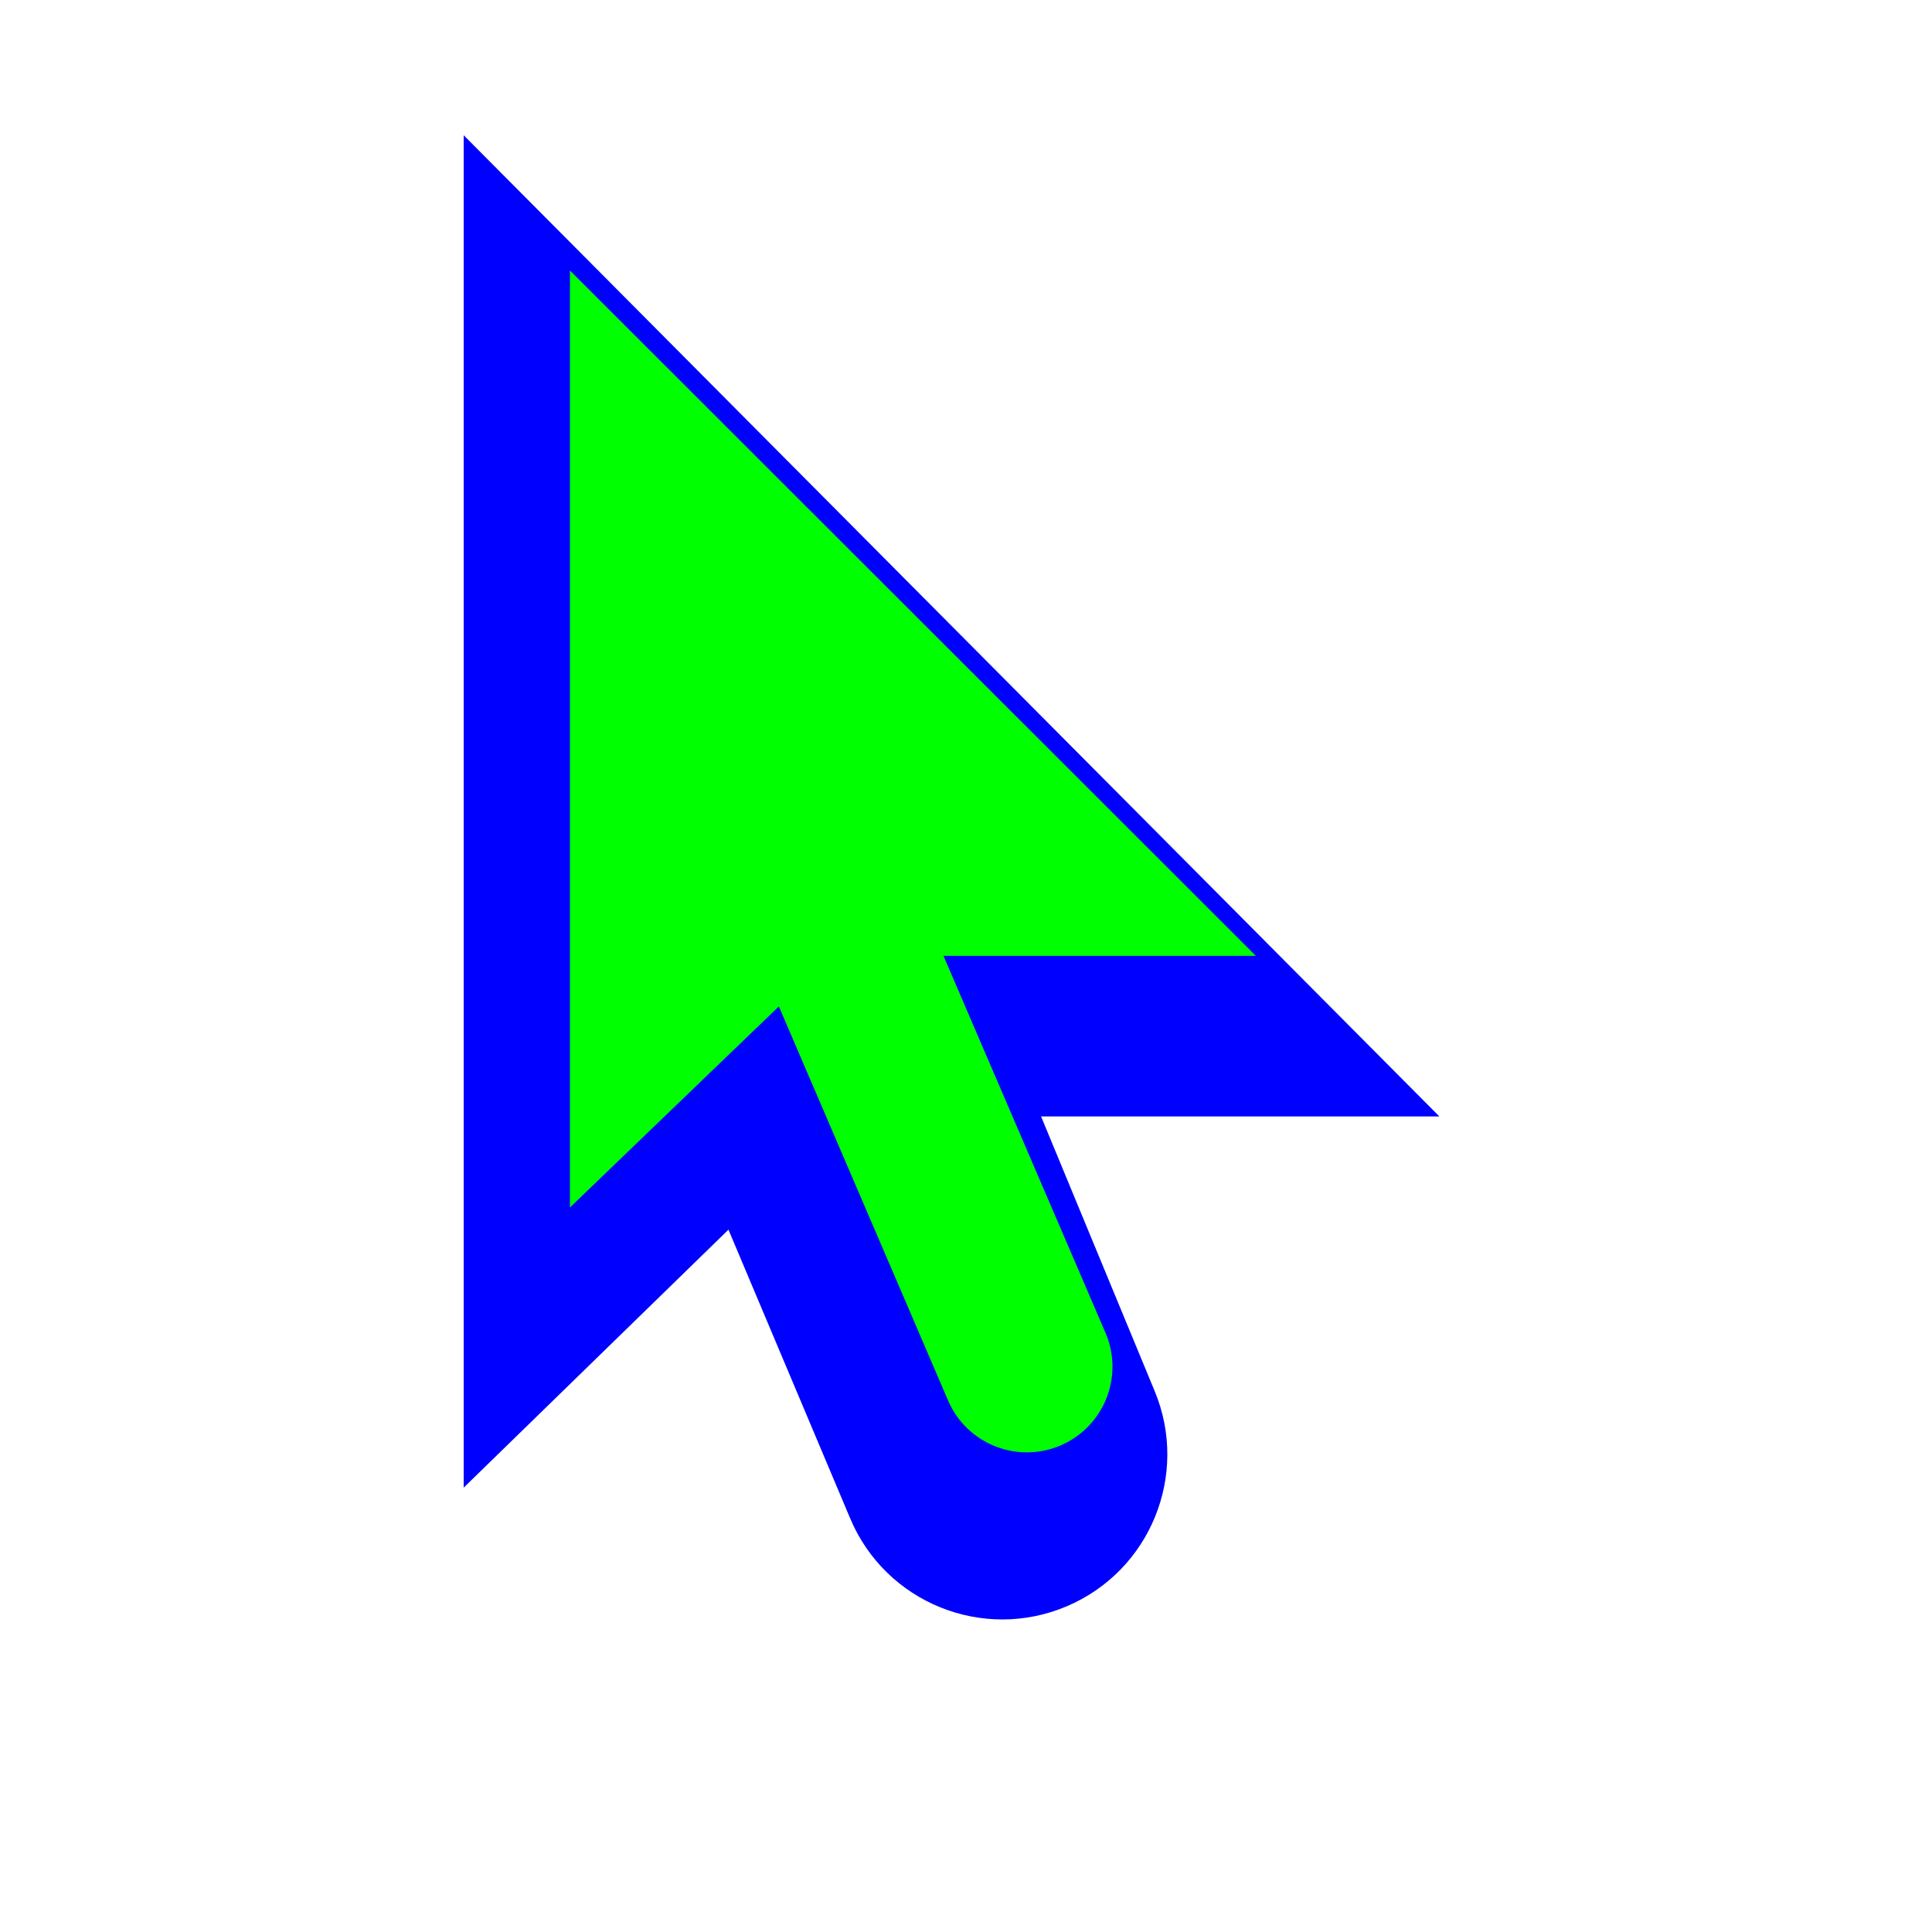 <?xml version="1.0"?>
<svg xmlns="http://www.w3.org/2000/svg" width="200" height="200" viewBox="0 0 200 200" fill="none">
  <g clip-path="url(#clip0_40)">
    <g filter="url(#filter0_d_40)">
      <path fill-rule="evenodd" clip-rule="evenodd" d="M51 147V7L152 108.571H92.913L89.331 109.655L51 147Z" fill="#0000FF"/>
      <path fill-rule="evenodd" clip-rule="evenodd" d="M122.541 137.029C126.12 145.68 122.068 155.6 113.457 159.272V159.272C104.753 162.983 94.691 158.913 91.015 150.195L57 69.513L89.025 56L122.541 137.029Z" fill="#0000FF"/>
    </g>
    <path fill-rule="evenodd" clip-rule="evenodd" d="M114.442 137.977C116.398 142.528 114.246 147.799 109.664 149.682V149.682C105.184 151.523 100.055 149.429 98.144 144.978L74 88.752L90.384 82L114.442 137.977Z" fill="#00FF00"/>
    <path fill-rule="evenodd" clip-rule="evenodd" d="M59 28V125L84.817 100.152L88.539 98.947H130L59 28Z" fill="#00FF00"/>
  </g>
  <defs>
    <filter id="filter0_d_40" x="33" y="-1" width="131" height="183.645" filterUnits="userSpaceOnUse" color-interpolation-filters="sRGB">
      <feFlood flood-opacity="0" result="BackgroundImageFix"/>
      <feColorMatrix in="SourceAlpha" type="matrix" values="0 0 0 0 0 0 0 0 0 0 0 0 0 0 0 0 0 0 127 0" result="hardAlpha"/>
      <feOffset dx="-3" dy="7"/>
      <feGaussianBlur stdDeviation="7.5"/>
      <feColorMatrix type="matrix" values="0 0 0 0 0 0 0 0 0 0 0 0 0 0 0 0 0 0 0.3 0"/>
      <feBlend mode="normal" in2="BackgroundImageFix" result="effect1_dropShadow_40"/>
      <feBlend mode="normal" in="SourceGraphic" in2="effect1_dropShadow_40" result="shape"/>
    </filter>
    <clipPath id="clip0_40">
      <rect width="200" height="200" fill="white"/>
    </clipPath>
  </defs>
</svg>
